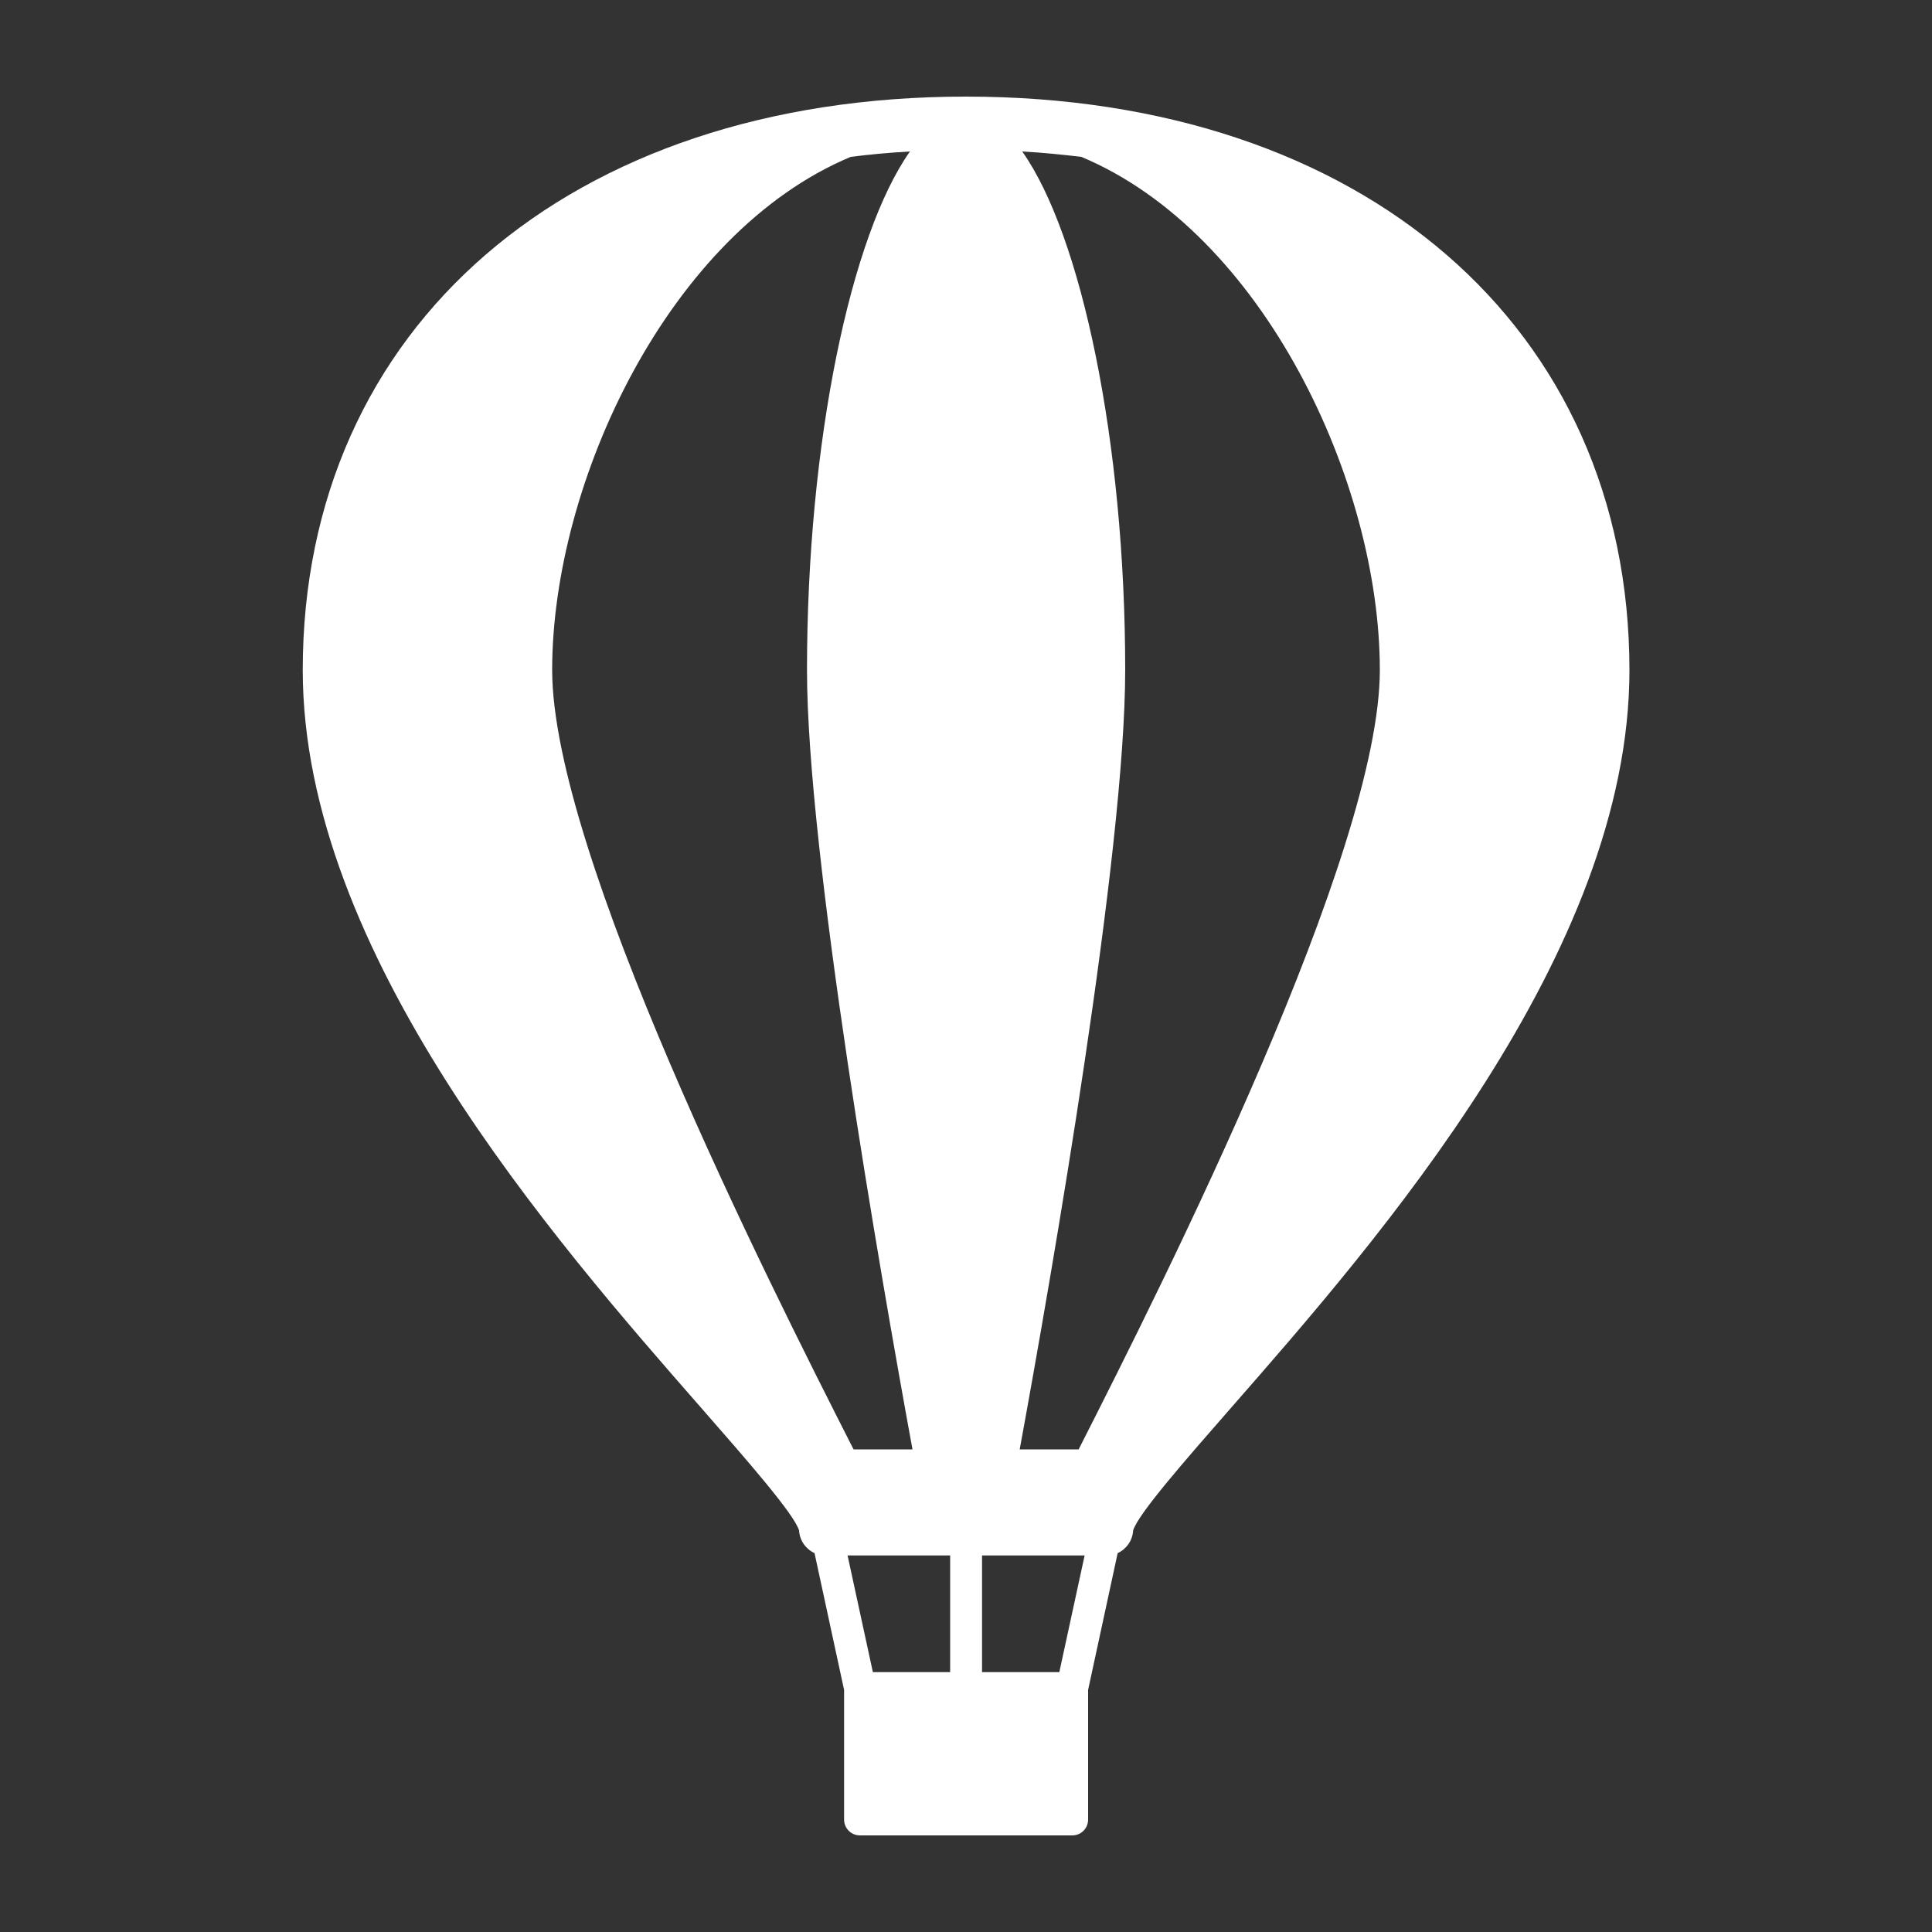 <svg viewBox="0 0 100 100" xmlns="http://www.w3.org/2000/svg"><rect x="0" y="0" width="100" height="100" fill="#333333" stroke="none"/><path d="m 50 5 c -20.53 0 -34.33 11.93 -34.33 29.68 0 14.63 12.96 29.44 20.71 38.29 2.22 2.54 4.74 5.41 4.98 6.25 .03 .52 .35 .96 .8 1.17 l 1.53 7.08 v 6.71 c 0 .46 .37 .82 .82 .82 h 10.99 c .46 0 .82 -.37 .82 -.82 v -6.71 l 1.53 -7.08 c .45 -.21 .77 -.65 .8 -1.17 .24 -.84 2.76 -3.71 4.98 -6.25 7.75 -8.85 20.71 -23.66 20.71 -38.29 -.01 -17.75 -13.8 -29.68 -34.34 -29.68 z m -21.42 29.68 c 0 -9.74 6.05 -22.63 15.45 -26.56 1 -.13 2.02 -.22 3.07 -.28 -3.05 4.31 -5.33 15.01 -5.33 26.84 0 9.46 3.78 31.17 5.46 40.34 h -3.05 c -4.54 -8.92 -15.6 -30.91 -15.6 -40.34 z m 20.6 51.87 h -4 l -1.31 -6.04 h 5.31 z m 5.65 0 h -4 v -6.04 h 5.31 z m 1 -11.53 h -3.05 c 1.68 -9.17 5.46 -30.88 5.46 -40.34 0 -11.83 -2.28 -22.53 -5.33 -26.84 1.05 .06 2.07 .16 3.06 .28 9.4 3.93 15.45 16.81 15.45 26.56 0 9.43 -11.06 31.42 -15.59 40.34 z" fill="#fff"/></svg>